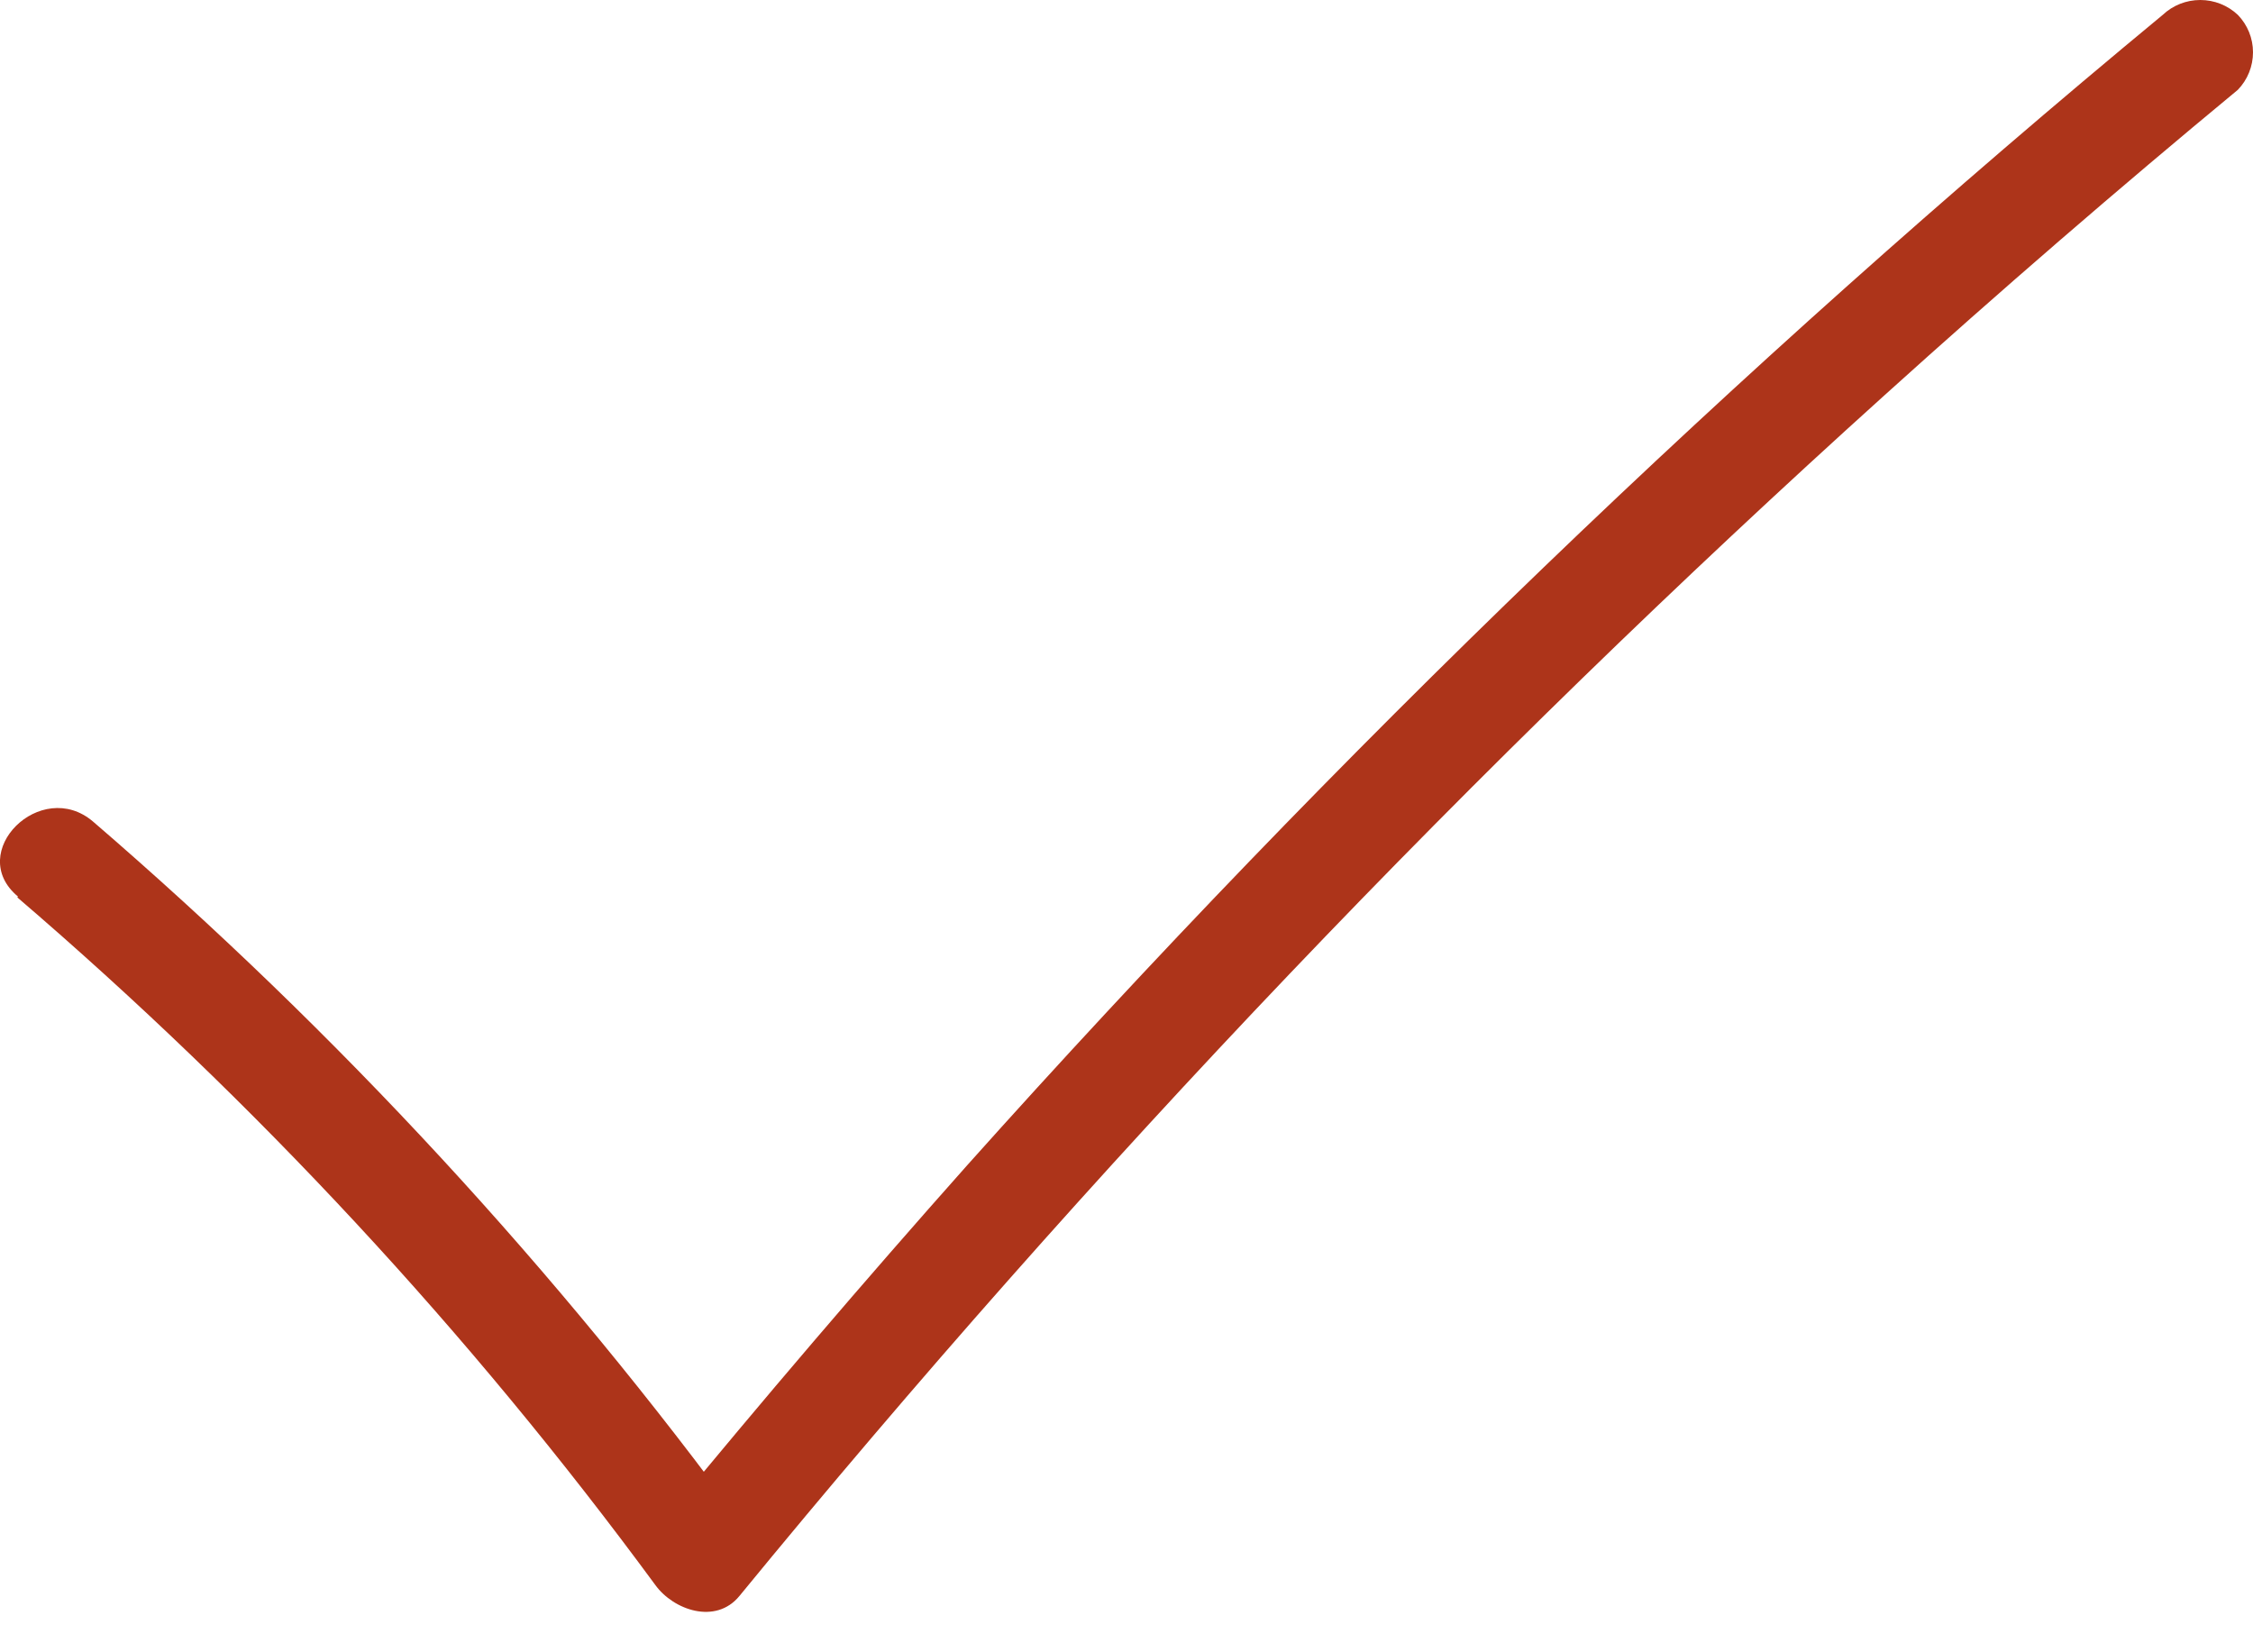 <?xml version="1.0" encoding="UTF-8"?> <svg xmlns="http://www.w3.org/2000/svg" width="15" height="11" viewBox="0 0 15 11" fill="none"> <path d="M0.115 5.974C1.701 7.334 3.126 8.87 4.363 10.552C4.484 10.719 4.765 10.818 4.923 10.625C7.26 7.774 9.808 5.101 12.547 2.631C13.317 1.936 14.101 1.258 14.899 0.598C14.964 0.531 15 0.441 15 0.348C15 0.255 14.964 0.166 14.899 0.099C14.831 0.035 14.742 0 14.649 0C14.556 0 14.467 0.035 14.399 0.099C11.557 2.45 8.896 5.011 6.438 7.759C5.748 8.535 5.075 9.323 4.418 10.122L4.98 10.193C3.712 8.458 2.249 6.873 0.62 5.47C0.273 5.173 -0.234 5.675 0.12 5.969L0.115 5.974Z" fill="#AD341A"></path> </svg> 